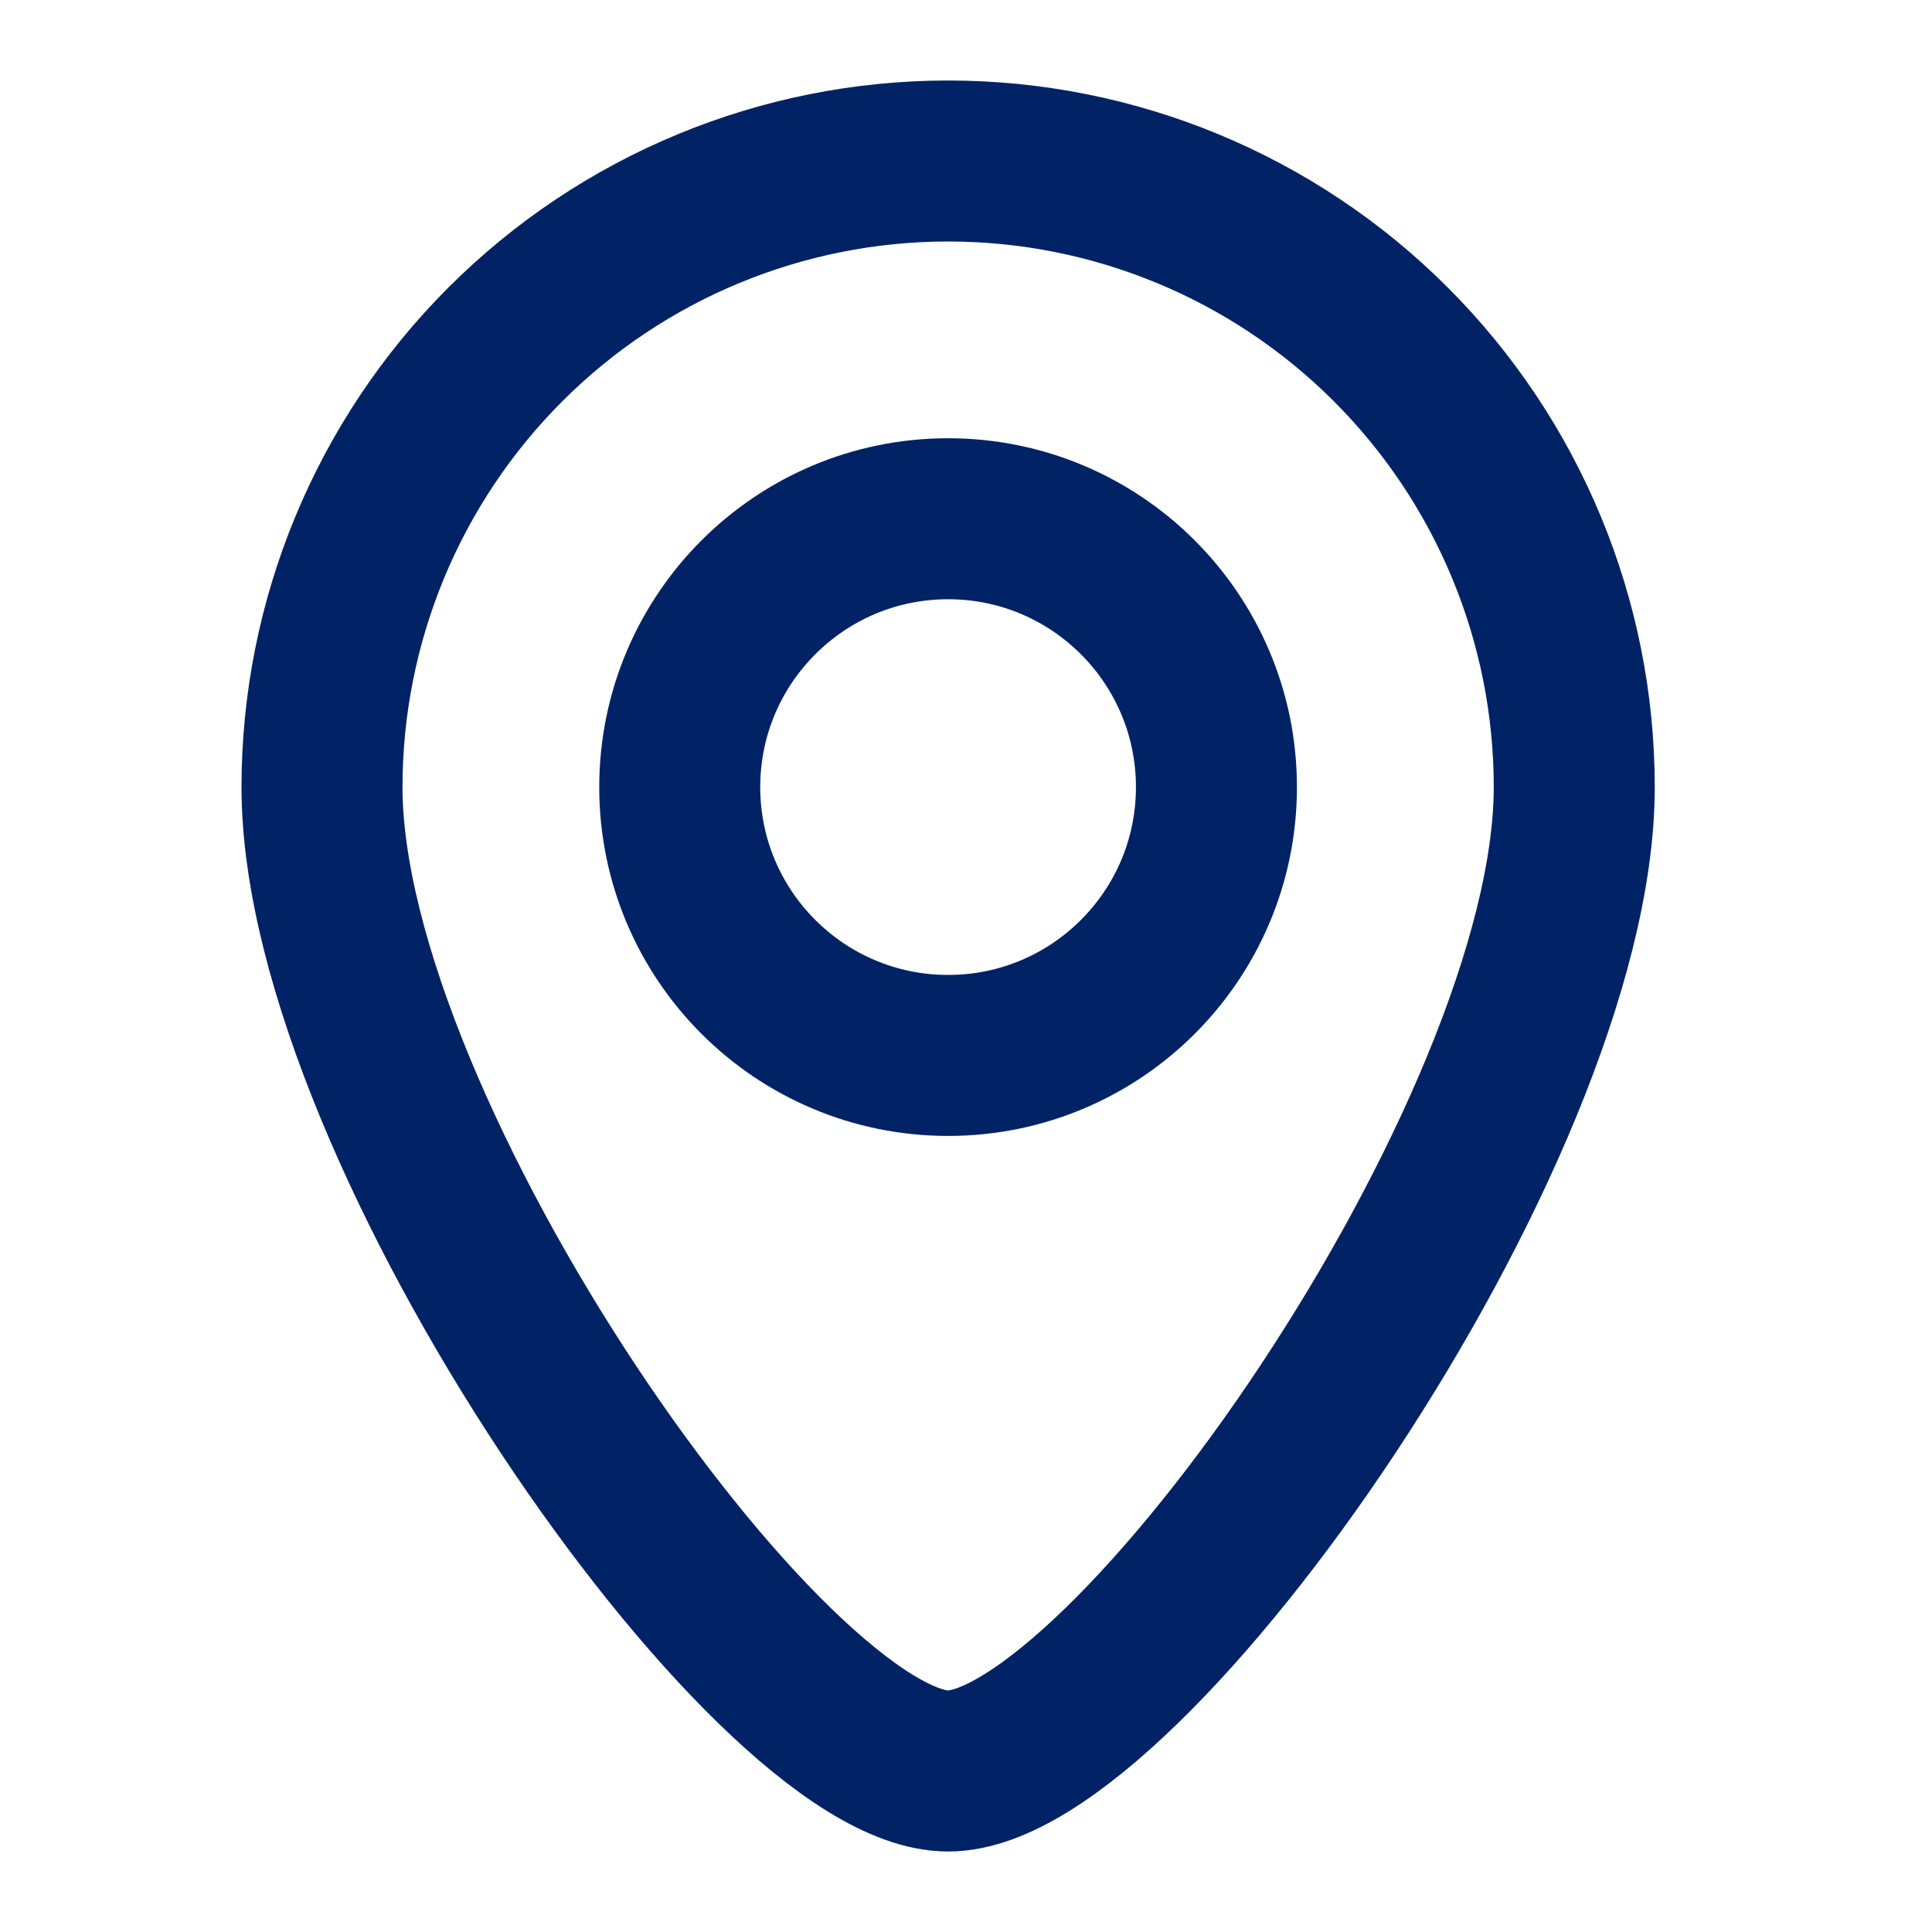 <svg width="24" height="24" viewBox="0 0 24 24" fill="none" xmlns="http://www.w3.org/2000/svg">
<path d="M19.556 9.778C19.556 14.073 14 22 11.778 22C9.556 22 4 14.073 4 9.778C4 7.715 4.819 5.737 6.278 4.278C7.737 2.819 9.715 2 11.778 2C13.841 2 15.819 2.819 17.277 4.278C18.736 5.737 19.556 7.715 19.556 9.778Z" stroke="#012365" stroke-width="2" stroke-linecap="round" stroke-linejoin="round"/>
<path d="M11.778 13.111C13.619 13.111 15.111 11.619 15.111 9.778C15.111 7.937 13.619 6.444 11.778 6.444C9.937 6.444 8.444 7.937 8.444 9.778C8.444 11.619 9.937 13.111 11.778 13.111Z" stroke="#012365" stroke-width="2"/>
</svg>
